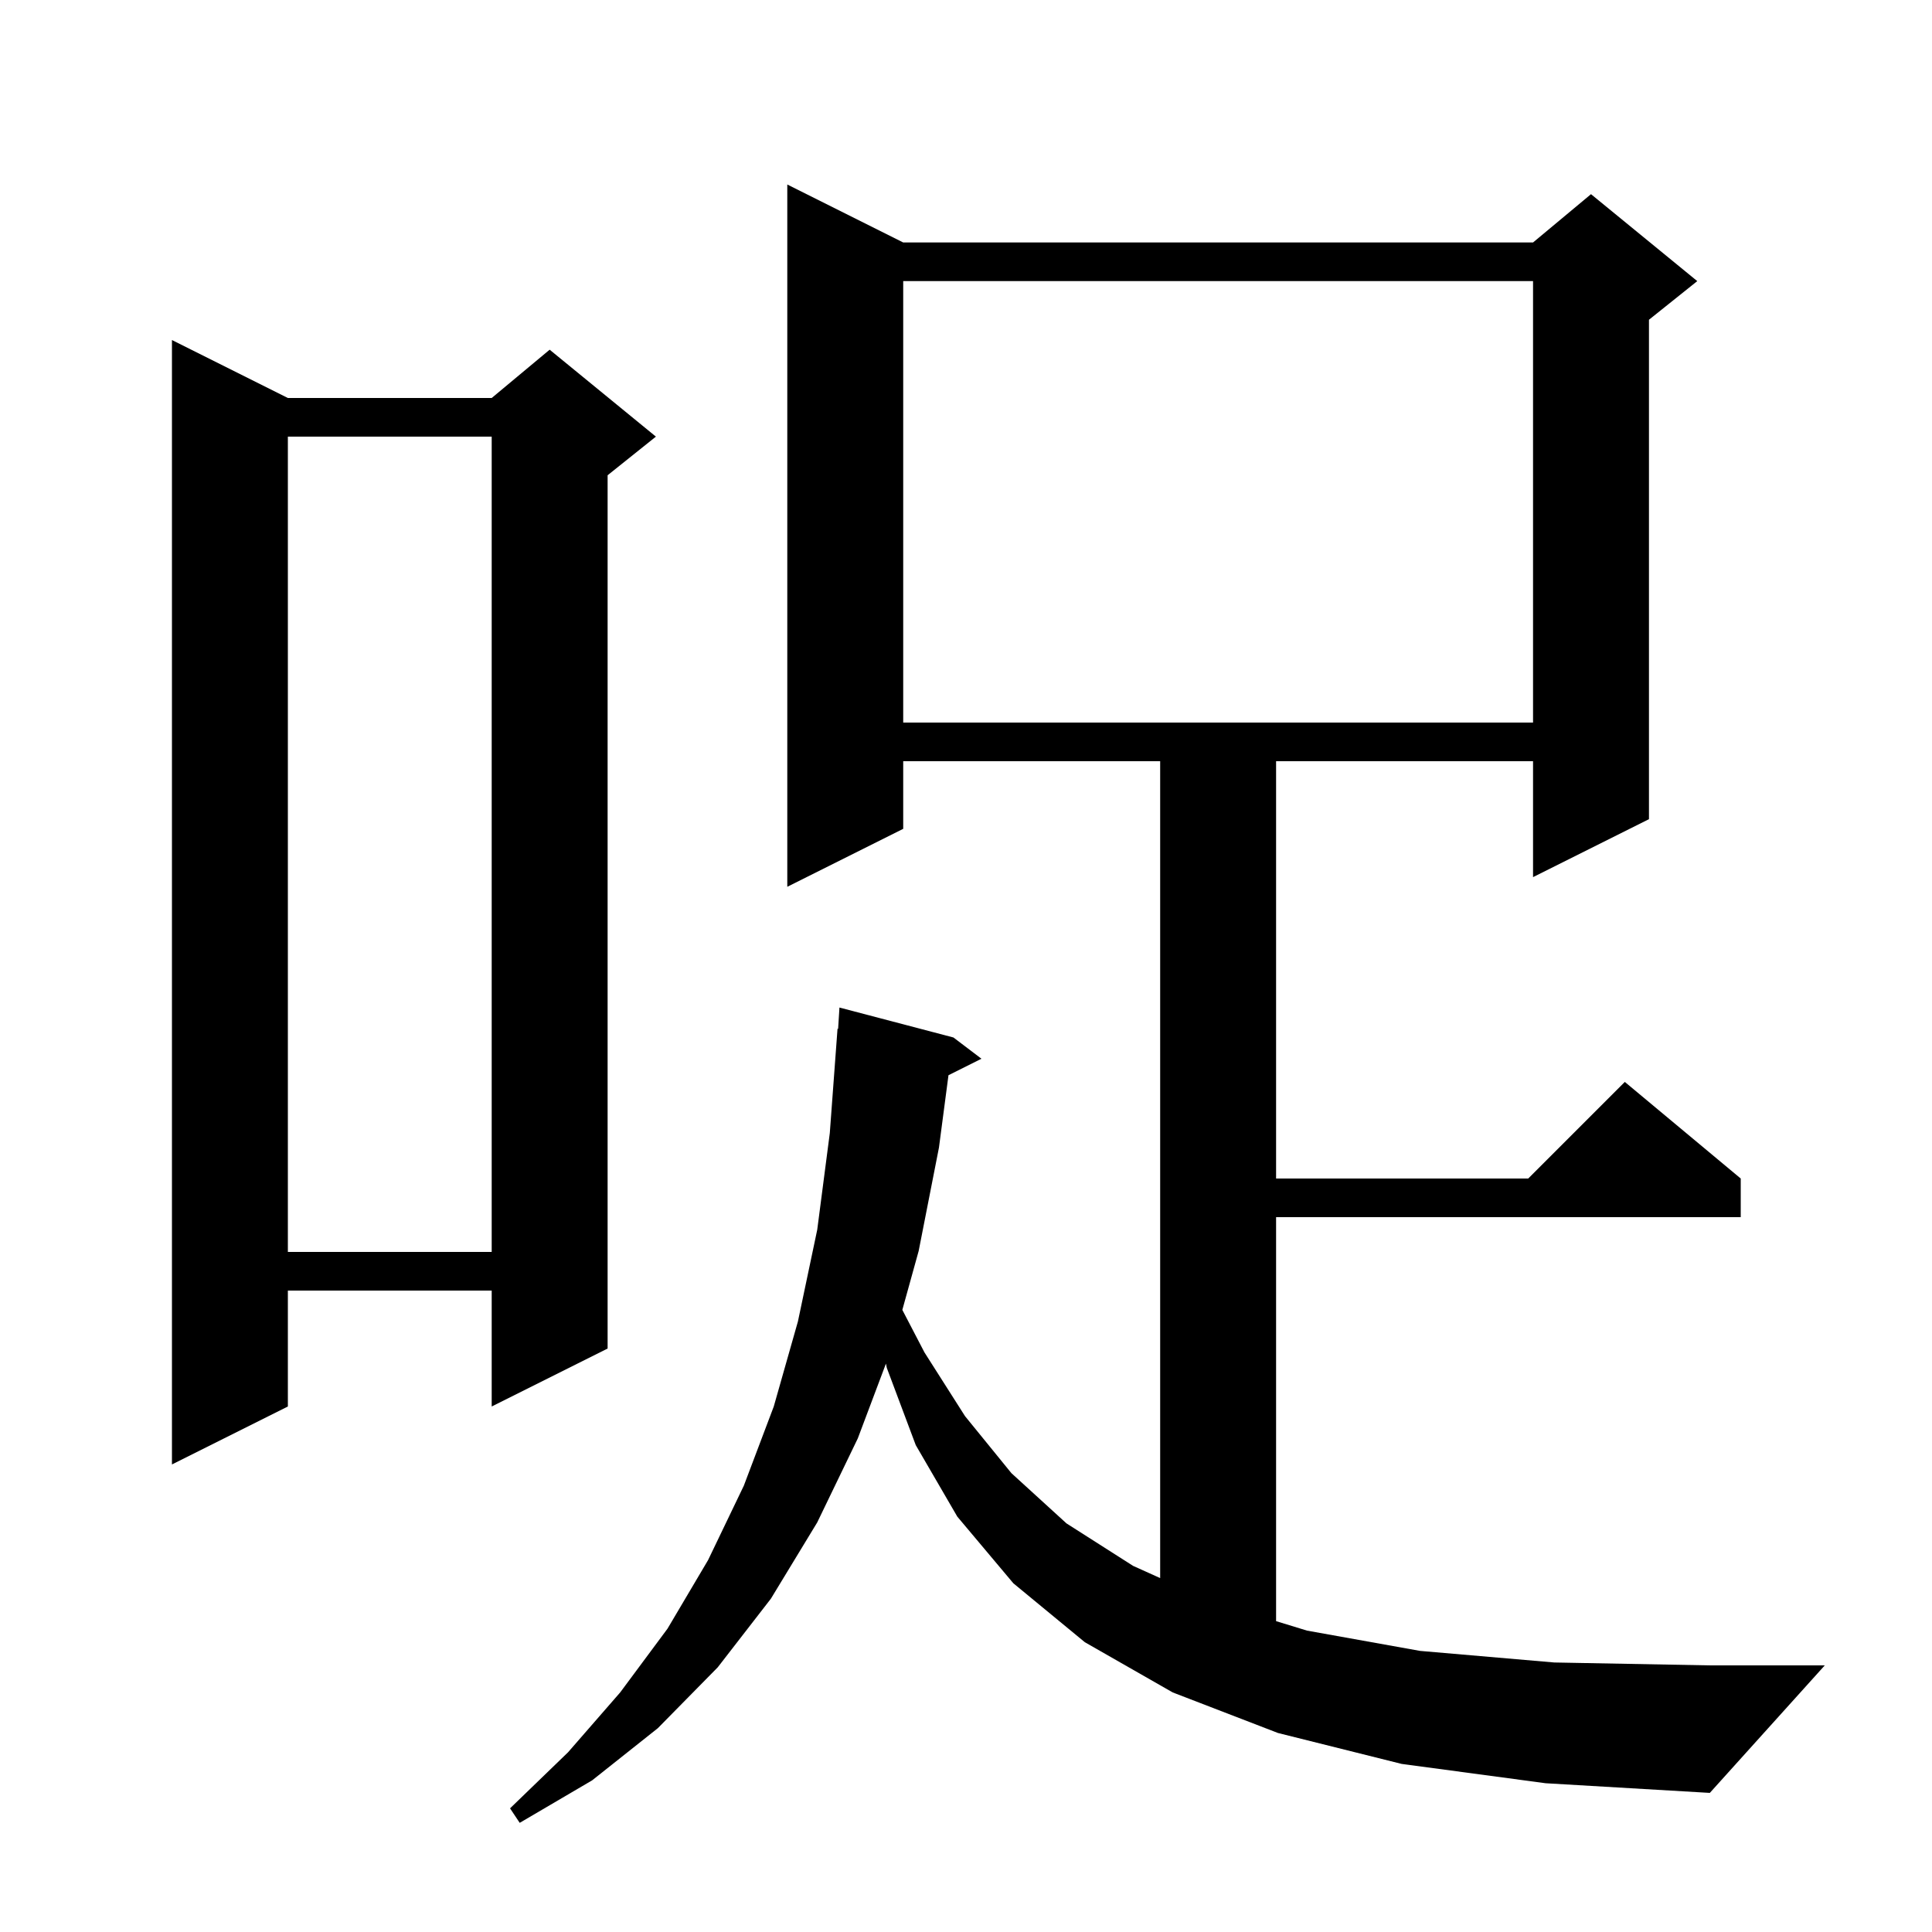 <svg xmlns="http://www.w3.org/2000/svg" xmlns:xlink="http://www.w3.org/1999/xlink" version="1.1" baseProfile="full" viewBox="0 0 200 200" width="200" height="200">
<g fill="black">
<path d="M 145.1 182.6 L 132.3 179.4 L 121.4 175.2 L 112.3 170.0 L 104.9 163.9 L 99.1 157.0 L 94.8 149.6 L 91.8 141.6 L 91.712 141.163 L 88.8 148.9 L 84.6 157.6 L 79.8 165.5 L 74.3 172.6 L 68.1 178.9 L 61.3 184.3 L 53.8 188.7 L 52.8 187.2 L 58.8 181.4 L 64.2 175.2 L 69.1 168.6 L 73.3 161.5 L 77.0 153.8 L 80.1 145.6 L 82.6 136.8 L 84.6 127.3 L 85.9 117.3 L 86.7 106.5 L 86.762 106.505 L 86.9 104.3 L 98.7 107.4 L 101.6 109.6 L 98.186 111.307 L 97.2 118.8 L 95.1 129.5 L 93.409 135.599 L 95.7 140.0 L 99.9 146.6 L 104.7 152.5 L 110.4 157.7 L 117.3 162.1 L 120.1 163.363 L 120.1 78.8 L 93.5 78.8 L 93.5 85.8 L 81.5 91.8 L 81.5 19.1 L 93.5 25.1 L 158.7 25.1 L 164.7 20.1 L 175.7 29.1 L 170.7 33.1 L 170.7 84.8 L 158.7 90.8 L 158.7 78.8 L 132.1 78.8 L 132.1 122.0 L 158.2 122.0 L 168.2 112.0 L 180.2 122.0 L 180.2 126.0 L 132.1 126.0 L 132.1 167.82 L 135.3 168.8 L 147.0 170.9 L 160.9 172.1 L 177.0 172.4 L 188.9 172.4 L 177.0 185.6 L 160.0 184.6 Z M 29.8 41.2 L 50.9 41.2 L 56.9 36.2 L 67.9 45.2 L 62.9 49.2 L 62.9 139.6 L 50.9 145.6 L 50.9 133.6 L 29.8 133.6 L 29.8 145.6 L 17.8 151.6 L 17.8 35.2 Z M 29.8 45.2 L 29.8 129.6 L 50.9 129.6 L 50.9 45.2 Z M 93.5 29.1 L 93.5 74.8 L 158.7 74.8 L 158.7 29.1 Z " />
</g>
</svg>
